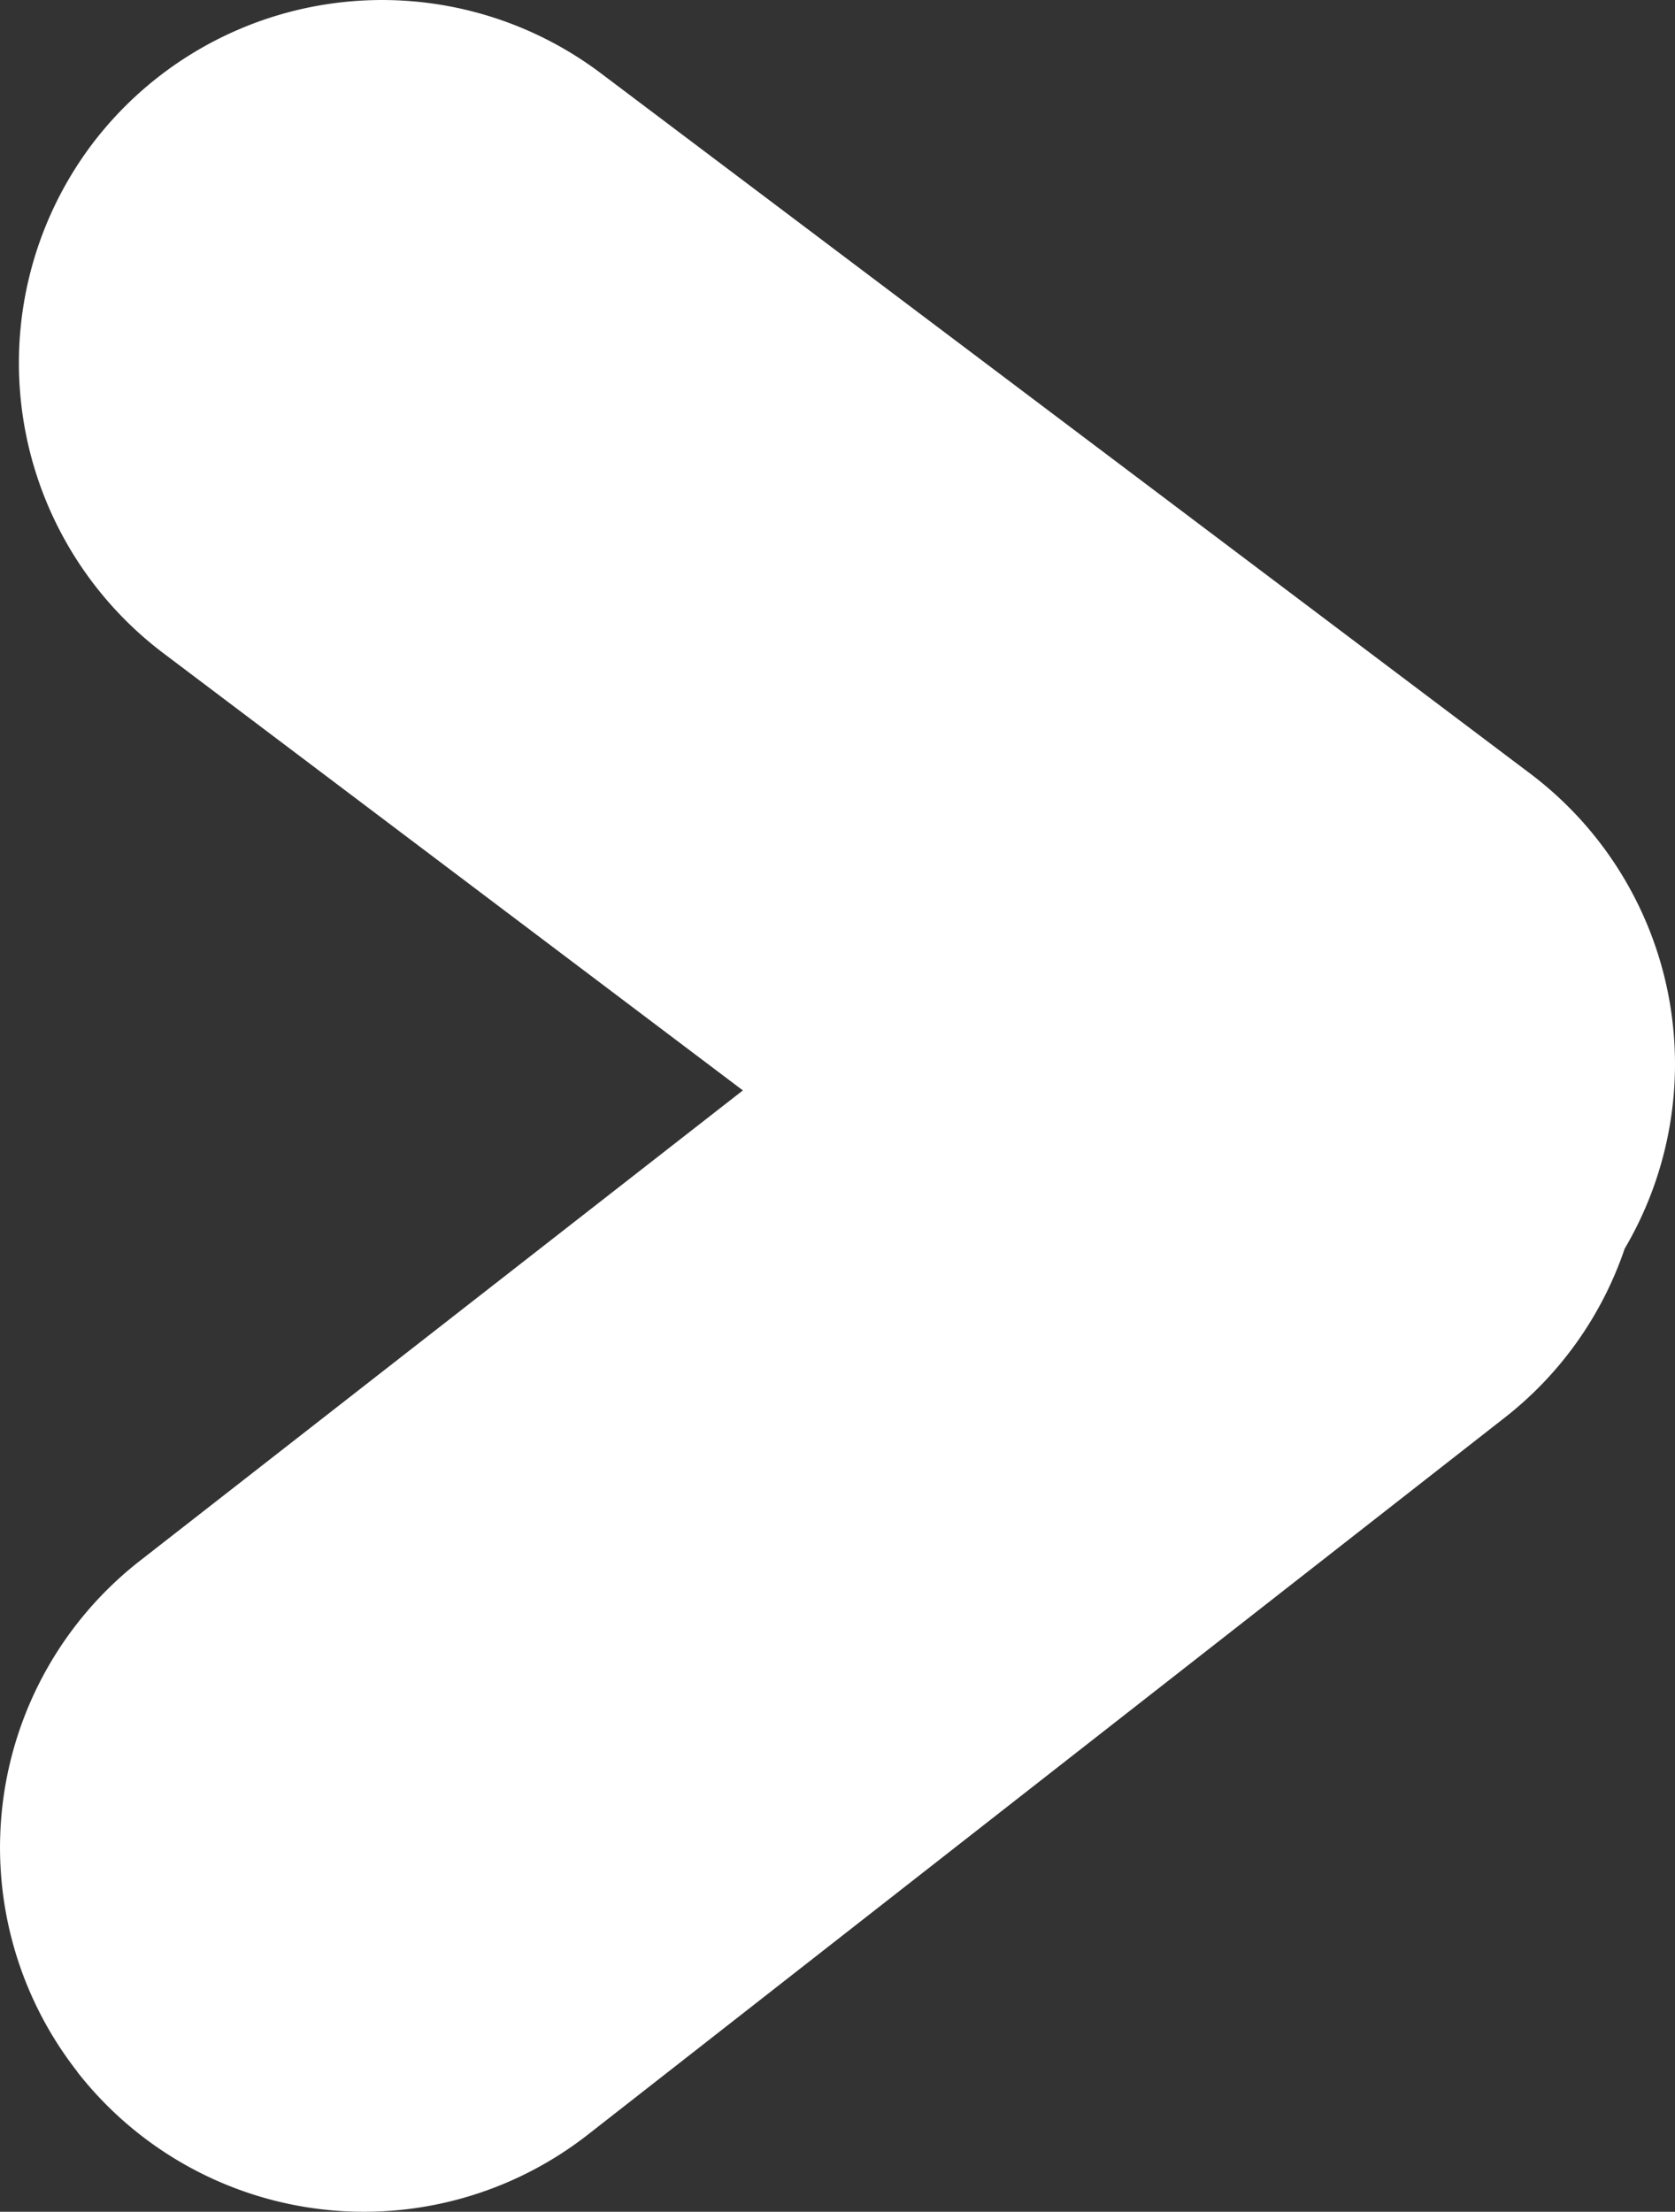 <svg xmlns="http://www.w3.org/2000/svg" width="11.515" height="15.203" viewBox="0 0 11.515 15.203">
  <rect x="0" y="0" width="11.515" height="15.203" fill="#333333" stroke="none"/>
  <path id="Caminho_468" data-name="Caminho 468" d="M375.4,7.243a2.5,2.5,0,0,1,.431-3.509L379.977.5,376-2.5a2.5,2.5,0,0,1-.5-3.5,2.5,2.5,0,0,1,3.5-.492l6.389,4.814a2.5,2.5,0,0,1,.65,3.266,2.488,2.488,0,0,1-.828,1.164l-6.3,4.926a2.5,2.5,0,0,1-3.509-.431Z" transform="translate(-374.87 6.995)" fill="#fff"/>
</svg>
